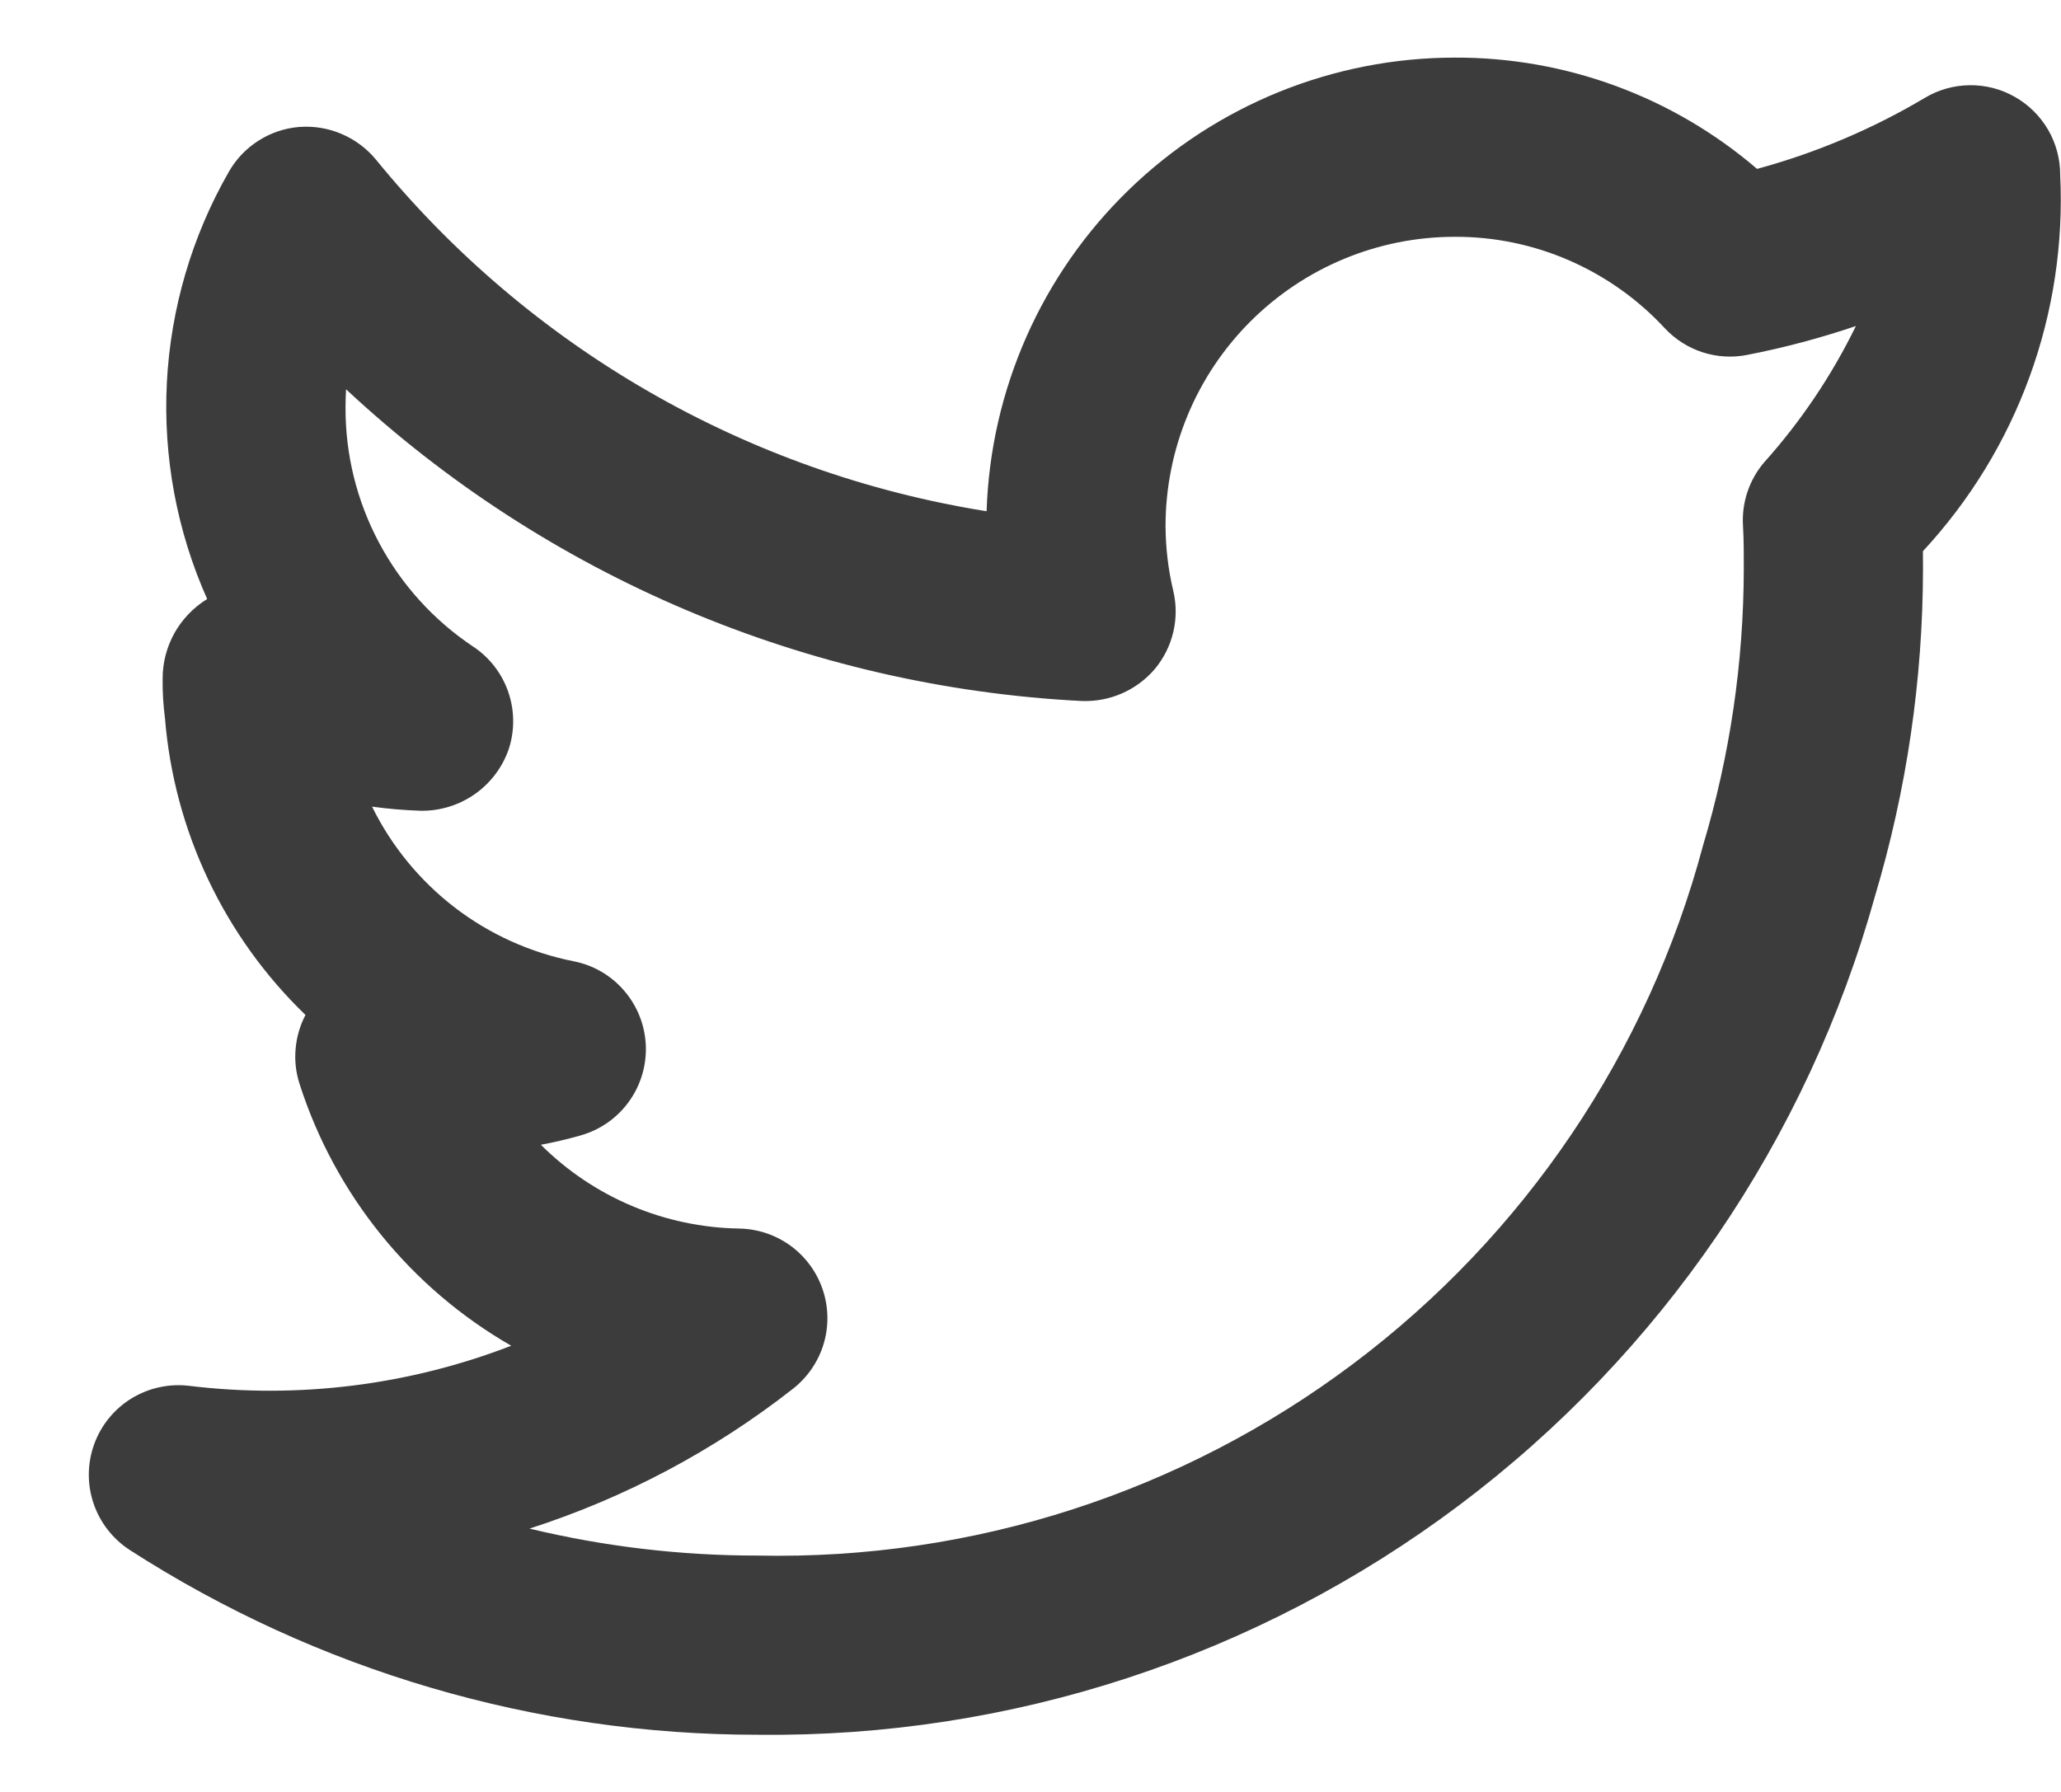 <svg xmlns="http://www.w3.org/2000/svg" width="23" height="20" fill="none" viewBox="0 0 23 20"><path fill="#3C3C3C" d="M22.991 1.951C22.991 1.775 22.945 1.601 22.856 1.448C22.767 1.296 22.64 1.169 22.486 1.082C22.333 0.994 22.159 0.949 21.982 0.951C21.805 0.953 21.632 1.001 21.481 1.092C20.895 1.44 20.265 1.707 19.608 1.885C18.669 1.079 17.471 0.638 16.234 0.643C14.876 0.644 13.573 1.173 12.598 2.118C11.623 3.063 11.054 4.349 11.01 5.706C8.334 5.279 5.909 3.883 4.196 1.782C4.093 1.657 3.962 1.559 3.812 1.495C3.663 1.431 3.501 1.405 3.339 1.417C3.177 1.43 3.021 1.483 2.885 1.57C2.748 1.657 2.634 1.776 2.554 1.917C2.141 2.637 1.905 3.444 1.862 4.272C1.82 5.101 1.974 5.928 2.312 6.686L2.31 6.687C2.158 6.781 2.033 6.912 1.946 7.067C1.86 7.223 1.814 7.398 1.815 7.576C1.813 7.723 1.822 7.87 1.841 8.016C1.943 9.274 2.501 10.452 3.409 11.328C3.348 11.445 3.31 11.574 3.299 11.706C3.287 11.838 3.302 11.971 3.343 12.098C3.739 13.332 4.581 14.374 5.705 15.02C4.564 15.461 3.331 15.615 2.115 15.468C1.891 15.44 1.663 15.489 1.469 15.607C1.276 15.725 1.128 15.906 1.051 16.119C0.974 16.332 0.971 16.565 1.044 16.78C1.116 16.994 1.26 17.178 1.45 17.301C3.541 18.647 5.974 19.363 8.46 19.362C11.28 19.394 14.03 18.493 16.284 16.8C18.539 15.106 20.17 12.716 20.925 9.999C21.278 8.816 21.458 7.587 21.46 6.353C21.46 6.287 21.46 6.22 21.459 6.152C21.981 5.589 22.386 4.928 22.649 4.206C22.912 3.485 23.028 2.718 22.991 1.951ZM19.685 5.163C19.52 5.358 19.436 5.61 19.451 5.865C19.461 6.03 19.46 6.196 19.46 6.353C19.458 7.396 19.305 8.434 19.006 9.434C18.39 11.745 17.015 13.783 15.103 15.22C13.191 16.658 10.852 17.412 8.46 17.362C7.601 17.363 6.745 17.262 5.909 17.061C6.975 16.718 7.971 16.189 8.852 15.498C9.014 15.37 9.133 15.195 9.192 14.998C9.251 14.8 9.247 14.588 9.181 14.393C9.115 14.197 8.99 14.027 8.824 13.905C8.657 13.783 8.457 13.716 8.25 13.712C7.419 13.699 6.625 13.364 6.036 12.777C6.186 12.749 6.334 12.714 6.482 12.672C6.698 12.61 6.887 12.478 7.018 12.296C7.15 12.114 7.216 11.893 7.207 11.669C7.198 11.444 7.113 11.229 6.967 11.059C6.821 10.888 6.622 10.772 6.402 10.729C5.919 10.633 5.465 10.428 5.075 10.129C4.685 9.829 4.369 9.444 4.152 9.003C4.332 9.028 4.514 9.043 4.696 9.049C4.913 9.052 5.125 8.986 5.302 8.861C5.479 8.736 5.611 8.558 5.68 8.353C5.746 8.145 5.742 7.922 5.67 7.717C5.598 7.512 5.461 7.336 5.279 7.216C4.84 6.923 4.479 6.525 4.231 6.059C3.982 5.592 3.853 5.072 3.856 4.543C3.856 4.477 3.858 4.41 3.862 4.345C6.103 6.435 9.01 7.667 12.07 7.824C12.225 7.83 12.379 7.801 12.521 7.739C12.662 7.677 12.788 7.584 12.888 7.466C12.987 7.347 13.057 7.207 13.093 7.056C13.129 6.905 13.129 6.748 13.094 6.598C13.037 6.359 13.008 6.115 13.007 5.869C13.008 5.014 13.348 4.194 13.953 3.589C14.558 2.984 15.378 2.643 16.234 2.643C16.674 2.641 17.109 2.731 17.513 2.907C17.916 3.083 18.279 3.34 18.578 3.663C18.694 3.787 18.839 3.88 19 3.932C19.161 3.984 19.333 3.994 19.499 3.961C19.91 3.881 20.315 3.773 20.711 3.639C20.441 4.192 20.096 4.705 19.685 5.163Z"/></svg>
